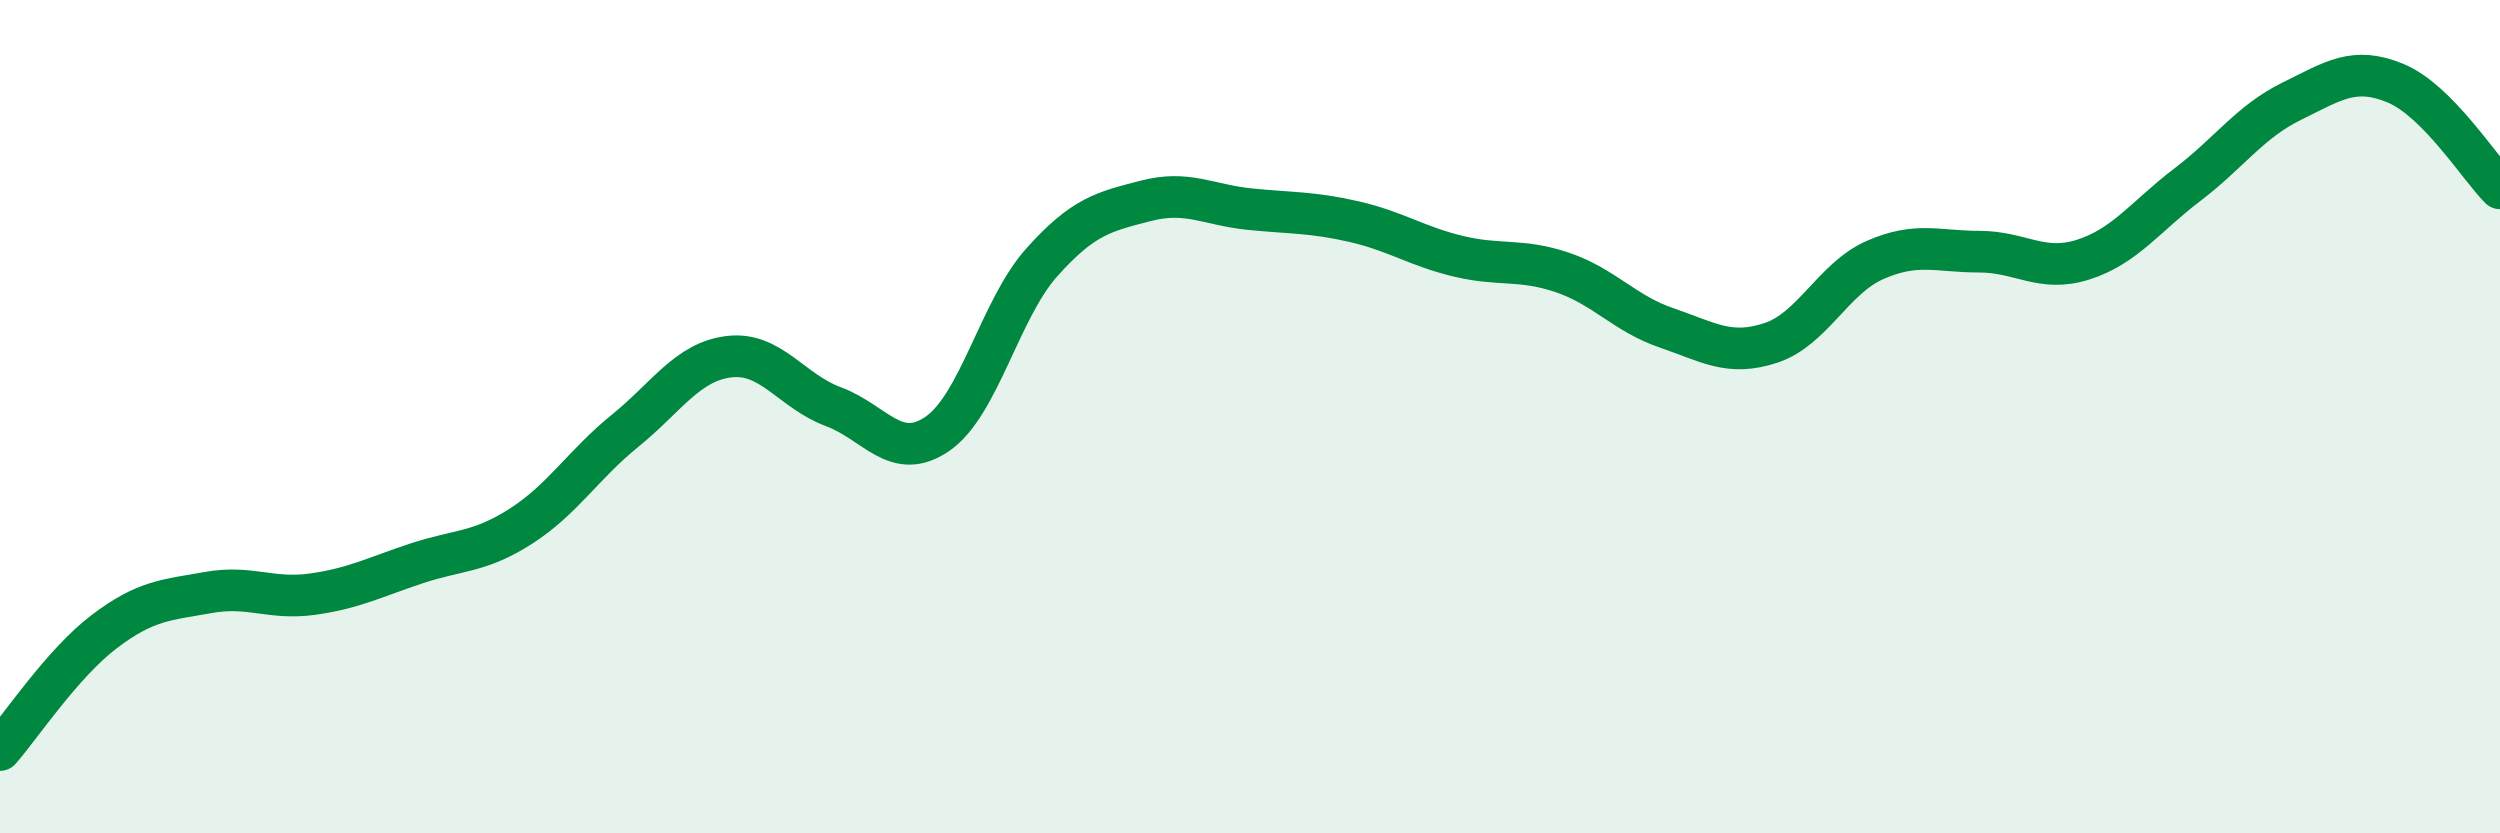 
    <svg width="60" height="20" viewBox="0 0 60 20" xmlns="http://www.w3.org/2000/svg">
      <path
        d="M 0,18 C 0.5,17.43 1.5,15.92 2.5,15.16 C 3.5,14.4 4,14.4 5,14.22 C 6,14.04 6.5,14.4 7.5,14.26 C 8.5,14.12 9,13.85 10,13.52 C 11,13.19 11.5,13.27 12.5,12.63 C 13.5,11.99 14,11.15 15,10.34 C 16,9.53 16.5,8.68 17.5,8.56 C 18.5,8.44 19,9.39 20,9.76 C 21,10.13 21.5,11.1 22.5,10.41 C 23.5,9.72 24,7.42 25,6.3 C 26,5.18 26.5,5.08 27.5,4.82 C 28.5,4.56 29,4.92 30,5.02 C 31,5.12 31.5,5.09 32.5,5.32 C 33.5,5.55 34,5.91 35,6.15 C 36,6.39 36.5,6.2 37.5,6.54 C 38.5,6.88 39,7.53 40,7.87 C 41,8.21 41.5,8.56 42.5,8.23 C 43.5,7.9 44,6.68 45,6.24 C 46,5.8 46.5,6.04 47.5,6.04 C 48.5,6.04 49,6.55 50,6.23 C 51,5.91 51.5,5.19 52.5,4.43 C 53.5,3.67 54,2.92 55,2.43 C 56,1.94 56.5,1.58 57.5,2 C 58.5,2.42 59.5,4.02 60,4.52L60 20L0 20Z"
        fill="#008740"
        opacity="0.1"
        stroke-linecap="round"
        stroke-linejoin="round"
      />
      <path
        d="M 0,18 C 0.5,17.43 1.5,15.92 2.5,15.16 C 3.5,14.4 4,14.4 5,14.22 C 6,14.04 6.5,14.4 7.5,14.26 C 8.5,14.12 9,13.85 10,13.52 C 11,13.19 11.5,13.27 12.5,12.63 C 13.5,11.99 14,11.15 15,10.34 C 16,9.53 16.5,8.68 17.5,8.56 C 18.5,8.44 19,9.39 20,9.76 C 21,10.13 21.5,11.1 22.5,10.41 C 23.5,9.72 24,7.42 25,6.3 C 26,5.18 26.5,5.08 27.5,4.82 C 28.5,4.56 29,4.92 30,5.02 C 31,5.12 31.5,5.09 32.5,5.32 C 33.5,5.55 34,5.91 35,6.15 C 36,6.39 36.5,6.2 37.5,6.54 C 38.5,6.88 39,7.53 40,7.87 C 41,8.21 41.5,8.56 42.5,8.23 C 43.5,7.9 44,6.68 45,6.24 C 46,5.8 46.5,6.04 47.5,6.04 C 48.5,6.04 49,6.55 50,6.23 C 51,5.91 51.5,5.19 52.5,4.43 C 53.5,3.67 54,2.92 55,2.43 C 56,1.94 56.5,1.58 57.5,2 C 58.5,2.42 59.5,4.02 60,4.52"
        stroke="#008740"
        stroke-width="1"
        fill="none"
        stroke-linecap="round"
        stroke-linejoin="round"
      />
    </svg>
  